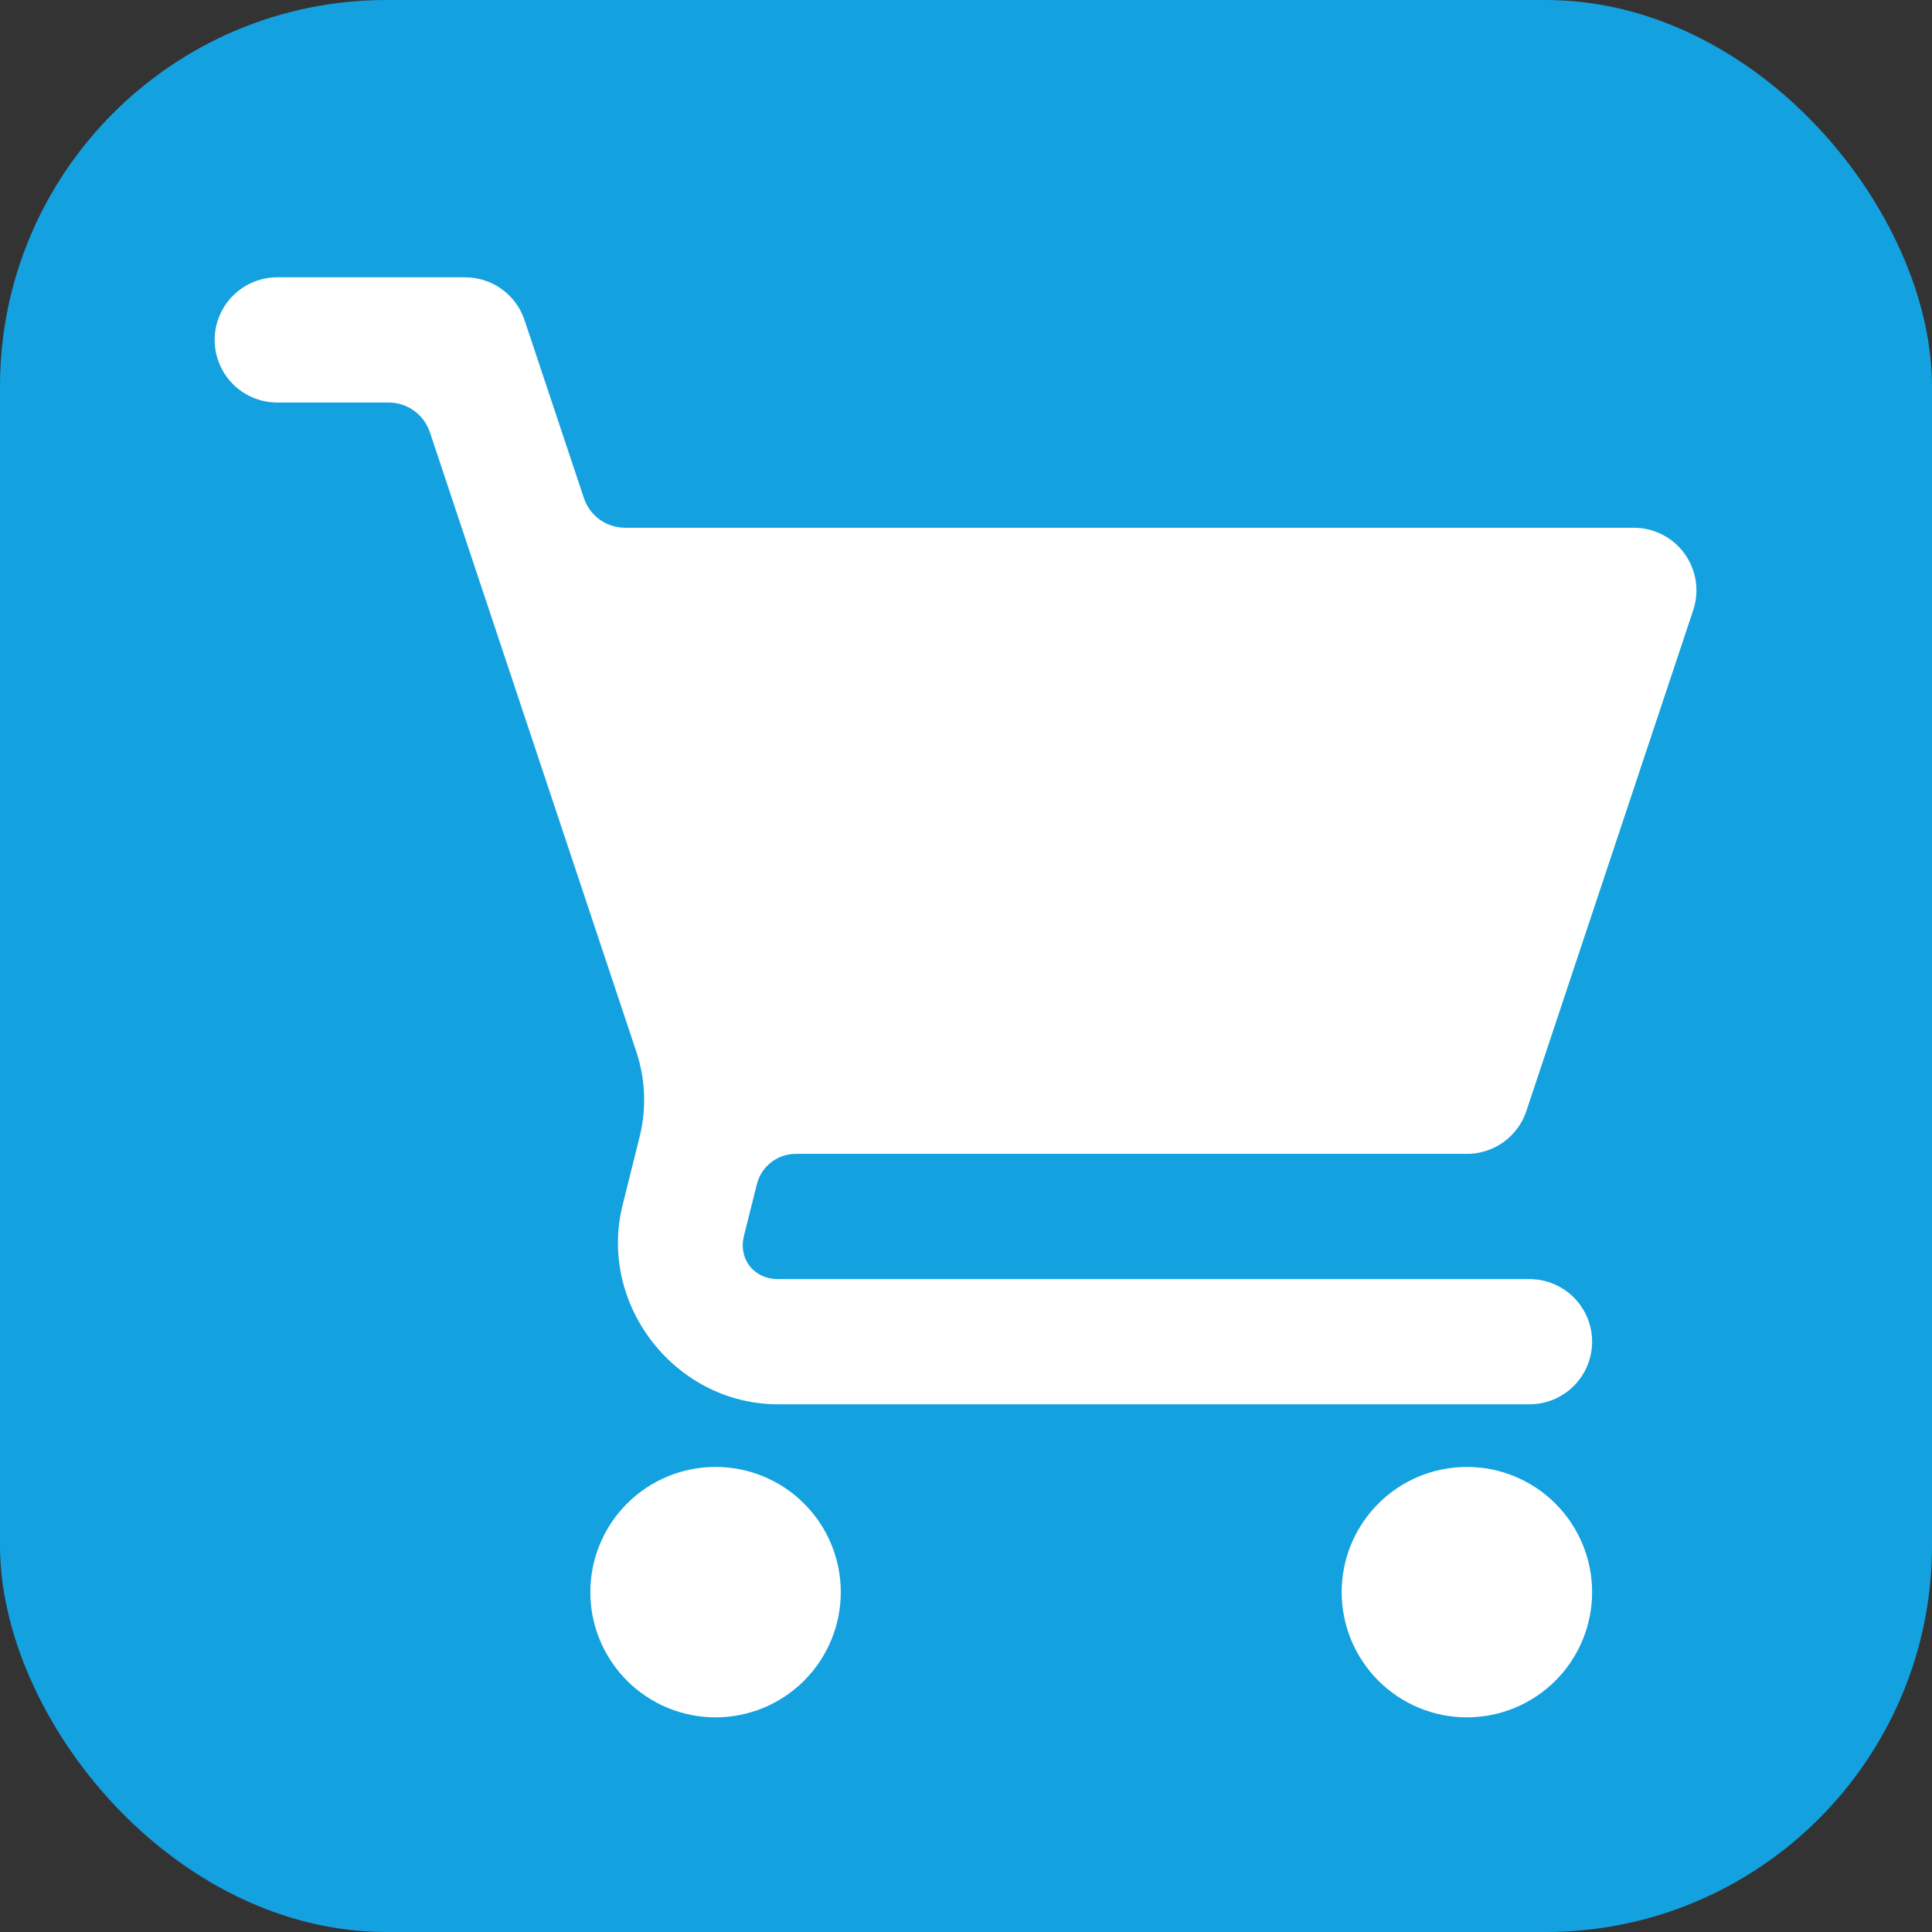 <svg xmlns="http://www.w3.org/2000/svg" width="90" height="90" viewBox="0 0 90 90" fill="none"><rect x="0" y="0" width="90" height="90" fill="#333333" stroke="none"/><rect width="90" height="90" rx="18" fill="#0FB1FA" fill-opacity="0.867"></rect><g clip-path="url(#clip0_113_2122)"><path d="M12.917 12.918C12.143 12.918 11.401 13.225 10.854 13.772C10.307 14.319 10 15.061 10 15.835C10 16.608 10.307 17.35 10.854 17.897C11.401 18.444 12.143 18.751 12.917 18.751H18.108C18.532 18.752 18.945 18.886 19.289 19.134C19.633 19.382 19.89 19.732 20.025 20.134L29.641 48.988C30.07 50.272 30.122 51.648 29.795 52.961L29.005 56.131C27.841 60.781 31.461 65.418 36.25 65.418H71.25C72.023 65.418 72.765 65.111 73.312 64.564C73.859 64.017 74.167 63.275 74.167 62.501C74.167 61.728 73.859 60.986 73.312 60.439C72.765 59.892 72.023 59.585 71.25 59.585H36.25C35.112 59.585 34.383 58.651 34.66 57.552L35.258 55.166C35.359 54.762 35.592 54.404 35.919 54.148C36.247 53.891 36.651 53.752 37.067 53.751H68.333C68.946 53.752 69.544 53.56 70.041 53.202C70.539 52.843 70.91 52.338 71.104 51.756L78.877 28.423C79.023 27.985 79.063 27.518 78.993 27.061C78.923 26.604 78.746 26.17 78.476 25.795C78.205 25.421 77.85 25.115 77.438 24.905C77.027 24.694 76.571 24.584 76.109 24.585H29.119C28.694 24.584 28.281 24.451 27.936 24.203C27.592 23.955 27.334 23.605 27.2 23.202L24.435 14.913C24.241 14.332 23.87 13.827 23.373 13.469C22.876 13.11 22.279 12.918 21.667 12.918H12.917ZM33.333 68.335C31.786 68.335 30.302 68.949 29.209 70.043C28.115 71.137 27.5 72.621 27.5 74.168C27.5 75.715 28.115 77.199 29.209 78.293C30.302 79.387 31.786 80.001 33.333 80.001C34.88 80.001 36.364 79.387 37.458 78.293C38.552 77.199 39.167 75.715 39.167 74.168C39.167 72.621 38.552 71.137 37.458 70.043C36.364 68.949 34.88 68.335 33.333 68.335ZM68.333 68.335C66.786 68.335 65.302 68.949 64.209 70.043C63.115 71.137 62.5 72.621 62.5 74.168C62.5 75.715 63.115 77.199 64.209 78.293C65.302 79.387 66.786 80.001 68.333 80.001C69.88 80.001 71.364 79.387 72.458 78.293C73.552 77.199 74.167 75.715 74.167 74.168C74.167 72.621 73.552 71.137 72.458 70.043C71.364 68.949 69.88 68.335 68.333 68.335Z" fill="white"></path></g><defs><clipPath id="clip0_113_2122"><rect width="70" height="70" fill="white" transform="translate(10 10)"></rect></clipPath></defs></svg>
